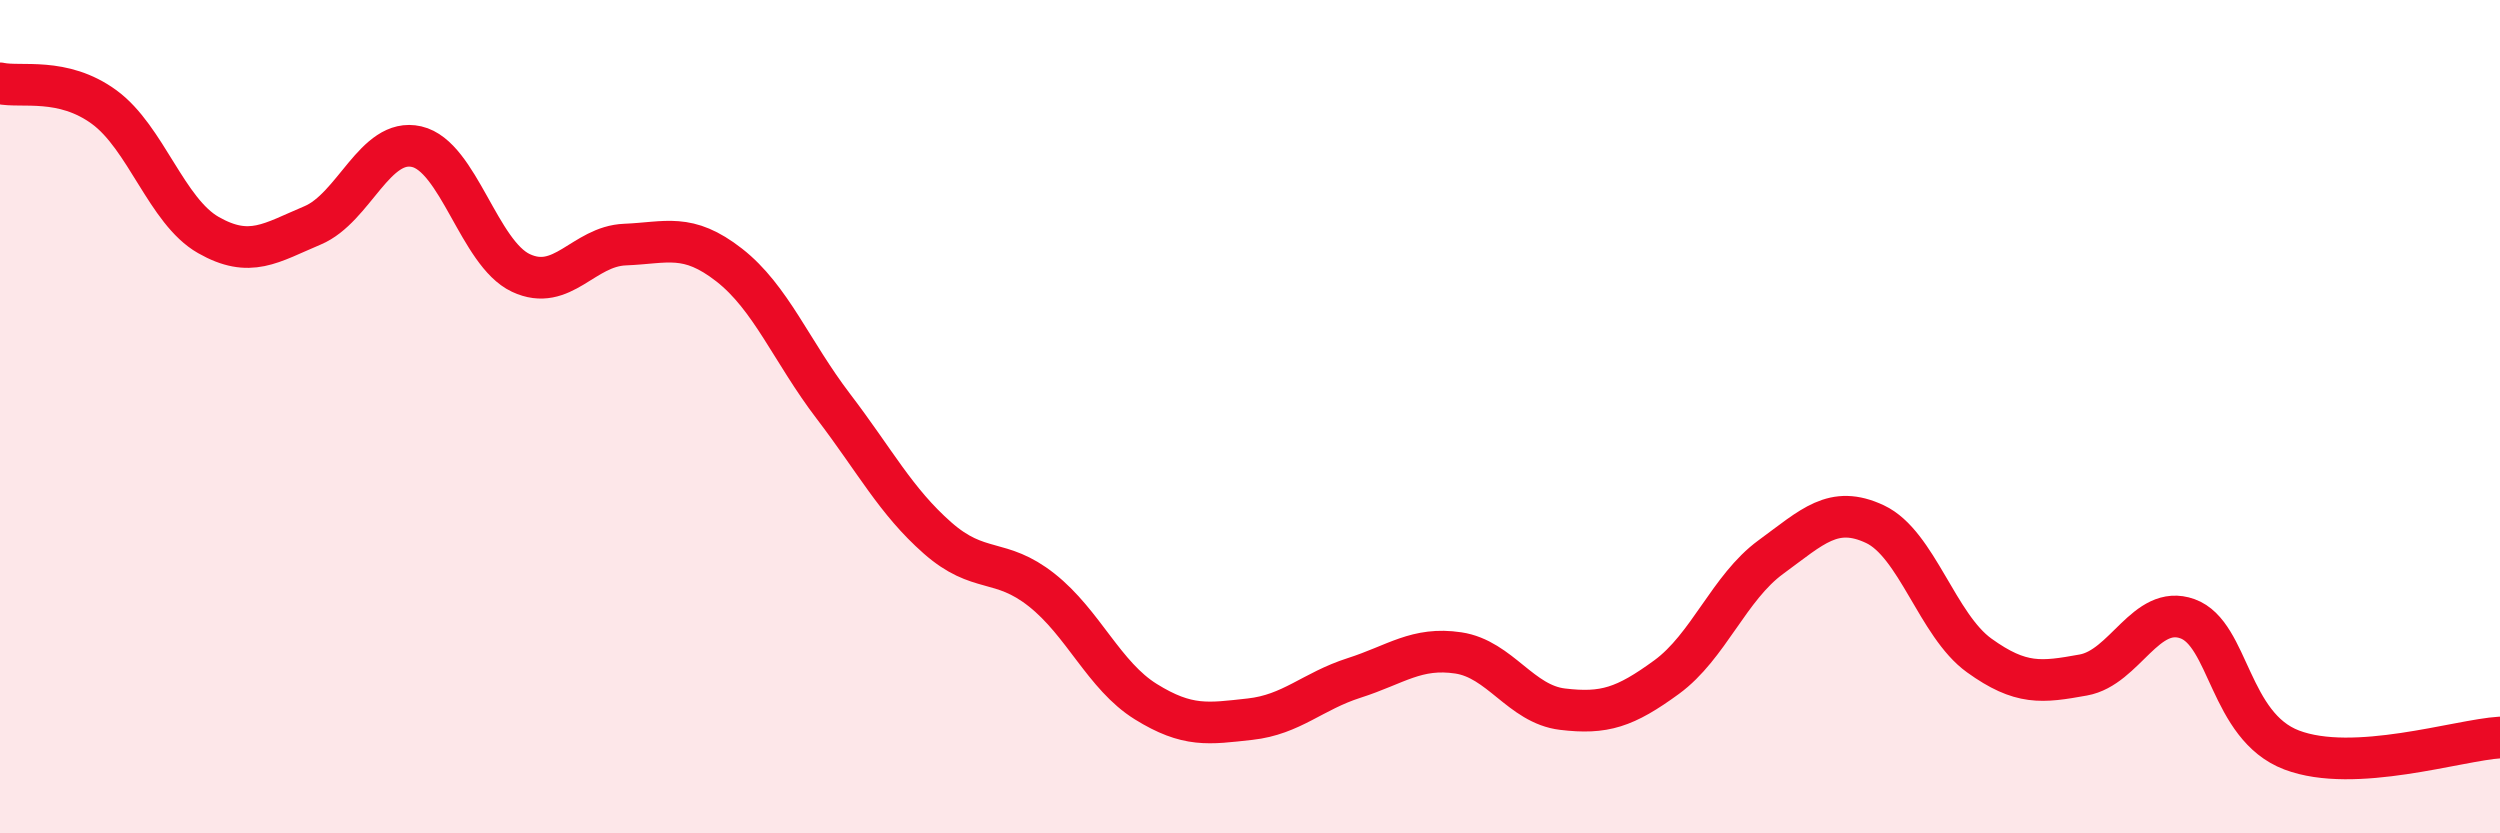 
    <svg width="60" height="20" viewBox="0 0 60 20" xmlns="http://www.w3.org/2000/svg">
      <path
        d="M 0,2 C 0.5,2.11 1.5,1.84 2.5,2.57 C 3.5,3.3 4,5.07 5,5.64 C 6,6.21 6.5,5.83 7.5,5.41 C 8.5,4.99 9,3.29 10,3.52 C 11,3.75 11.5,6.08 12.5,6.55 C 13.5,7.02 14,5.91 15,5.87 C 16,5.83 16.5,5.58 17.5,6.36 C 18.5,7.14 19,8.44 20,9.75 C 21,11.06 21.5,12.03 22.5,12.91 C 23.5,13.79 24,13.37 25,14.16 C 26,14.95 26.5,16.22 27.5,16.84 C 28.5,17.46 29,17.37 30,17.26 C 31,17.15 31.5,16.59 32.5,16.27 C 33.5,15.95 34,15.52 35,15.67 C 36,15.82 36.5,16.9 37.5,17.02 C 38.5,17.14 39,16.98 40,16.25 C 41,15.52 41.5,14.1 42.5,13.37 C 43.5,12.64 44,12.11 45,12.58 C 46,13.05 46.5,15.01 47.5,15.73 C 48.5,16.45 49,16.38 50,16.2 C 51,16.02 51.5,14.49 52.5,14.85 C 53.5,15.21 53.5,17.43 55,18 C 56.5,18.57 59,17.76 60,17.7L60 20L0 20Z"
        fill="#EB0A25"
        opacity="0.1"
        stroke-linecap="round"
        stroke-linejoin="round"
      />
      <path
        d="M 0,2 C 0.5,2.11 1.5,1.84 2.5,2.57 C 3.5,3.3 4,5.07 5,5.64 C 6,6.21 6.5,5.83 7.5,5.41 C 8.5,4.99 9,3.29 10,3.52 C 11,3.75 11.5,6.08 12.5,6.55 C 13.5,7.02 14,5.91 15,5.87 C 16,5.83 16.5,5.58 17.5,6.36 C 18.5,7.14 19,8.44 20,9.75 C 21,11.06 21.5,12.03 22.5,12.91 C 23.5,13.79 24,13.37 25,14.16 C 26,14.95 26.5,16.22 27.5,16.84 C 28.5,17.46 29,17.37 30,17.26 C 31,17.15 31.5,16.59 32.5,16.27 C 33.5,15.95 34,15.52 35,15.67 C 36,15.82 36.5,16.9 37.5,17.02 C 38.5,17.14 39,16.98 40,16.25 C 41,15.52 41.5,14.1 42.5,13.37 C 43.5,12.64 44,12.11 45,12.58 C 46,13.05 46.5,15.01 47.5,15.73 C 48.5,16.45 49,16.38 50,16.2 C 51,16.02 51.5,14.49 52.5,14.85 C 53.5,15.21 53.5,17.43 55,18 C 56.5,18.57 59,17.76 60,17.7"
        stroke="#EB0A25"
        stroke-width="1"
        fill="none"
        stroke-linecap="round"
        stroke-linejoin="round"
      />
    </svg>
  